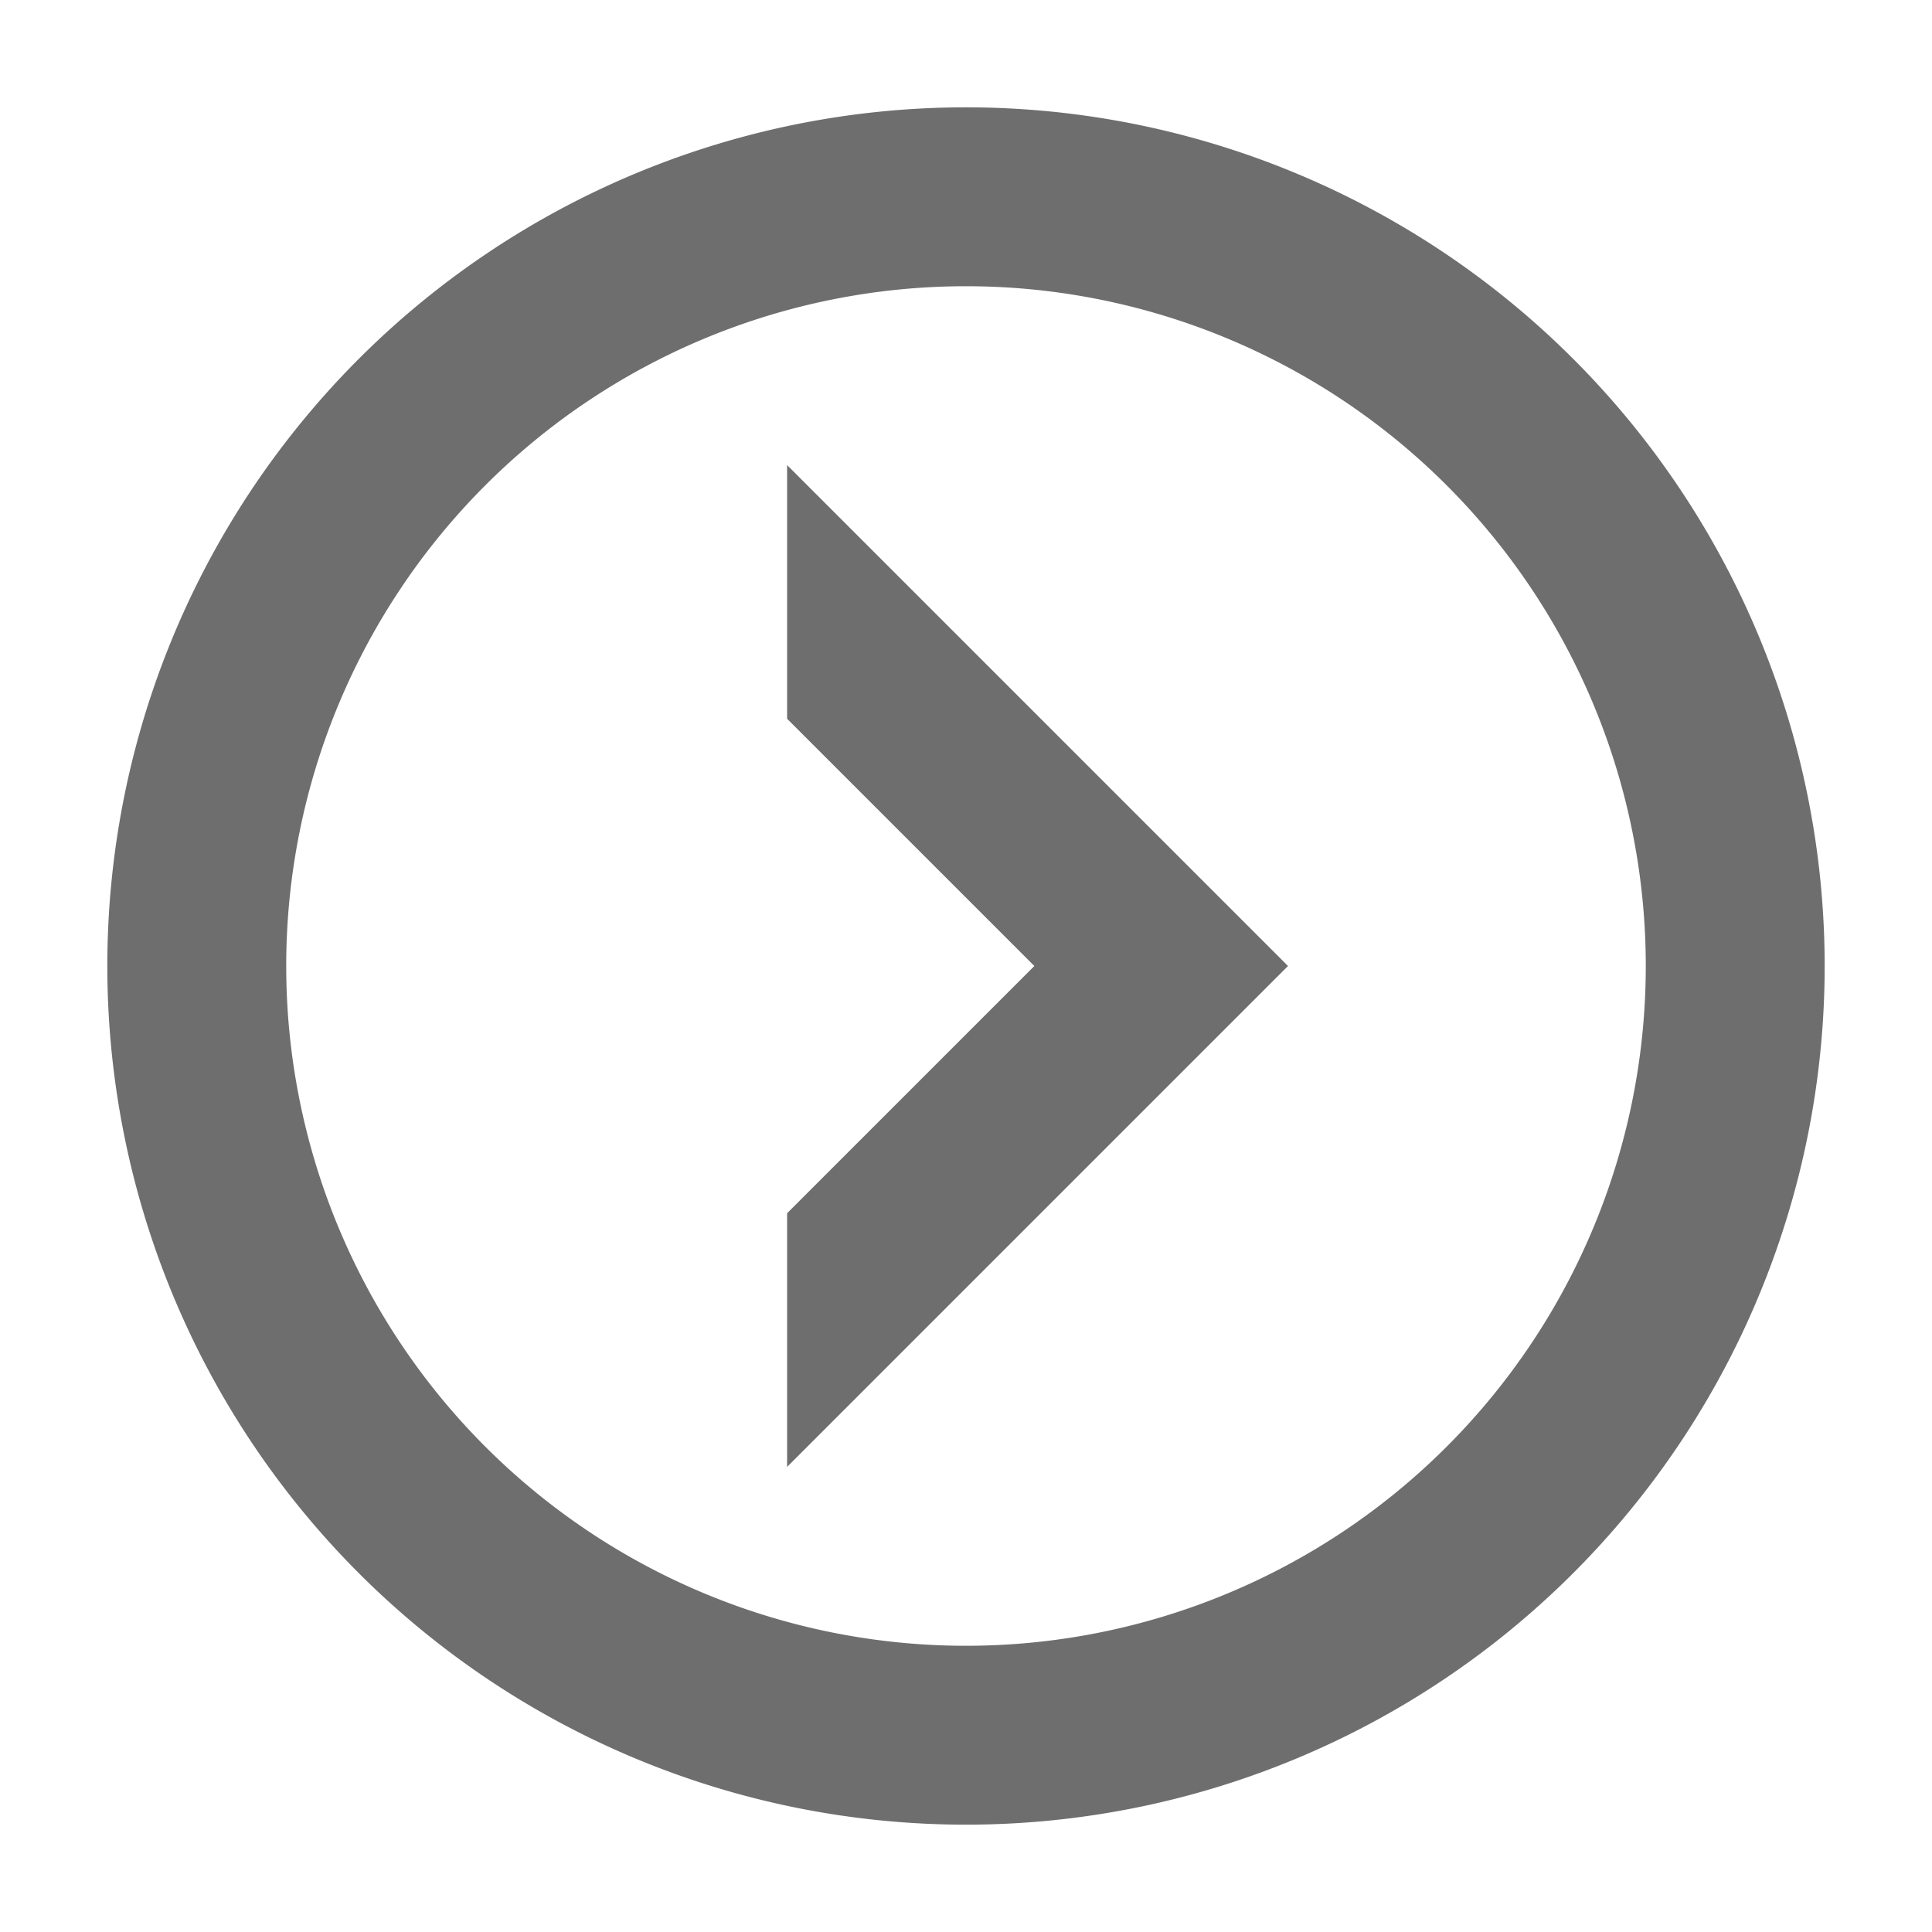 <svg width="16" height="16" xmlns="http://www.w3.org/2000/svg" viewBox="0 0 54 54"><path d="M27 8A19 19 0 1 1 8 27 19 19 0 0 1 27 8m0-5a24 24 0 1 0 24 24A24 24 0 0 0 27 3Z" fill="#6e6e6e"/><path fill="#6e6e6e" d="M22 13v7.09L28.91 27 22 33.91V41l14-14-14-14z"/></svg>